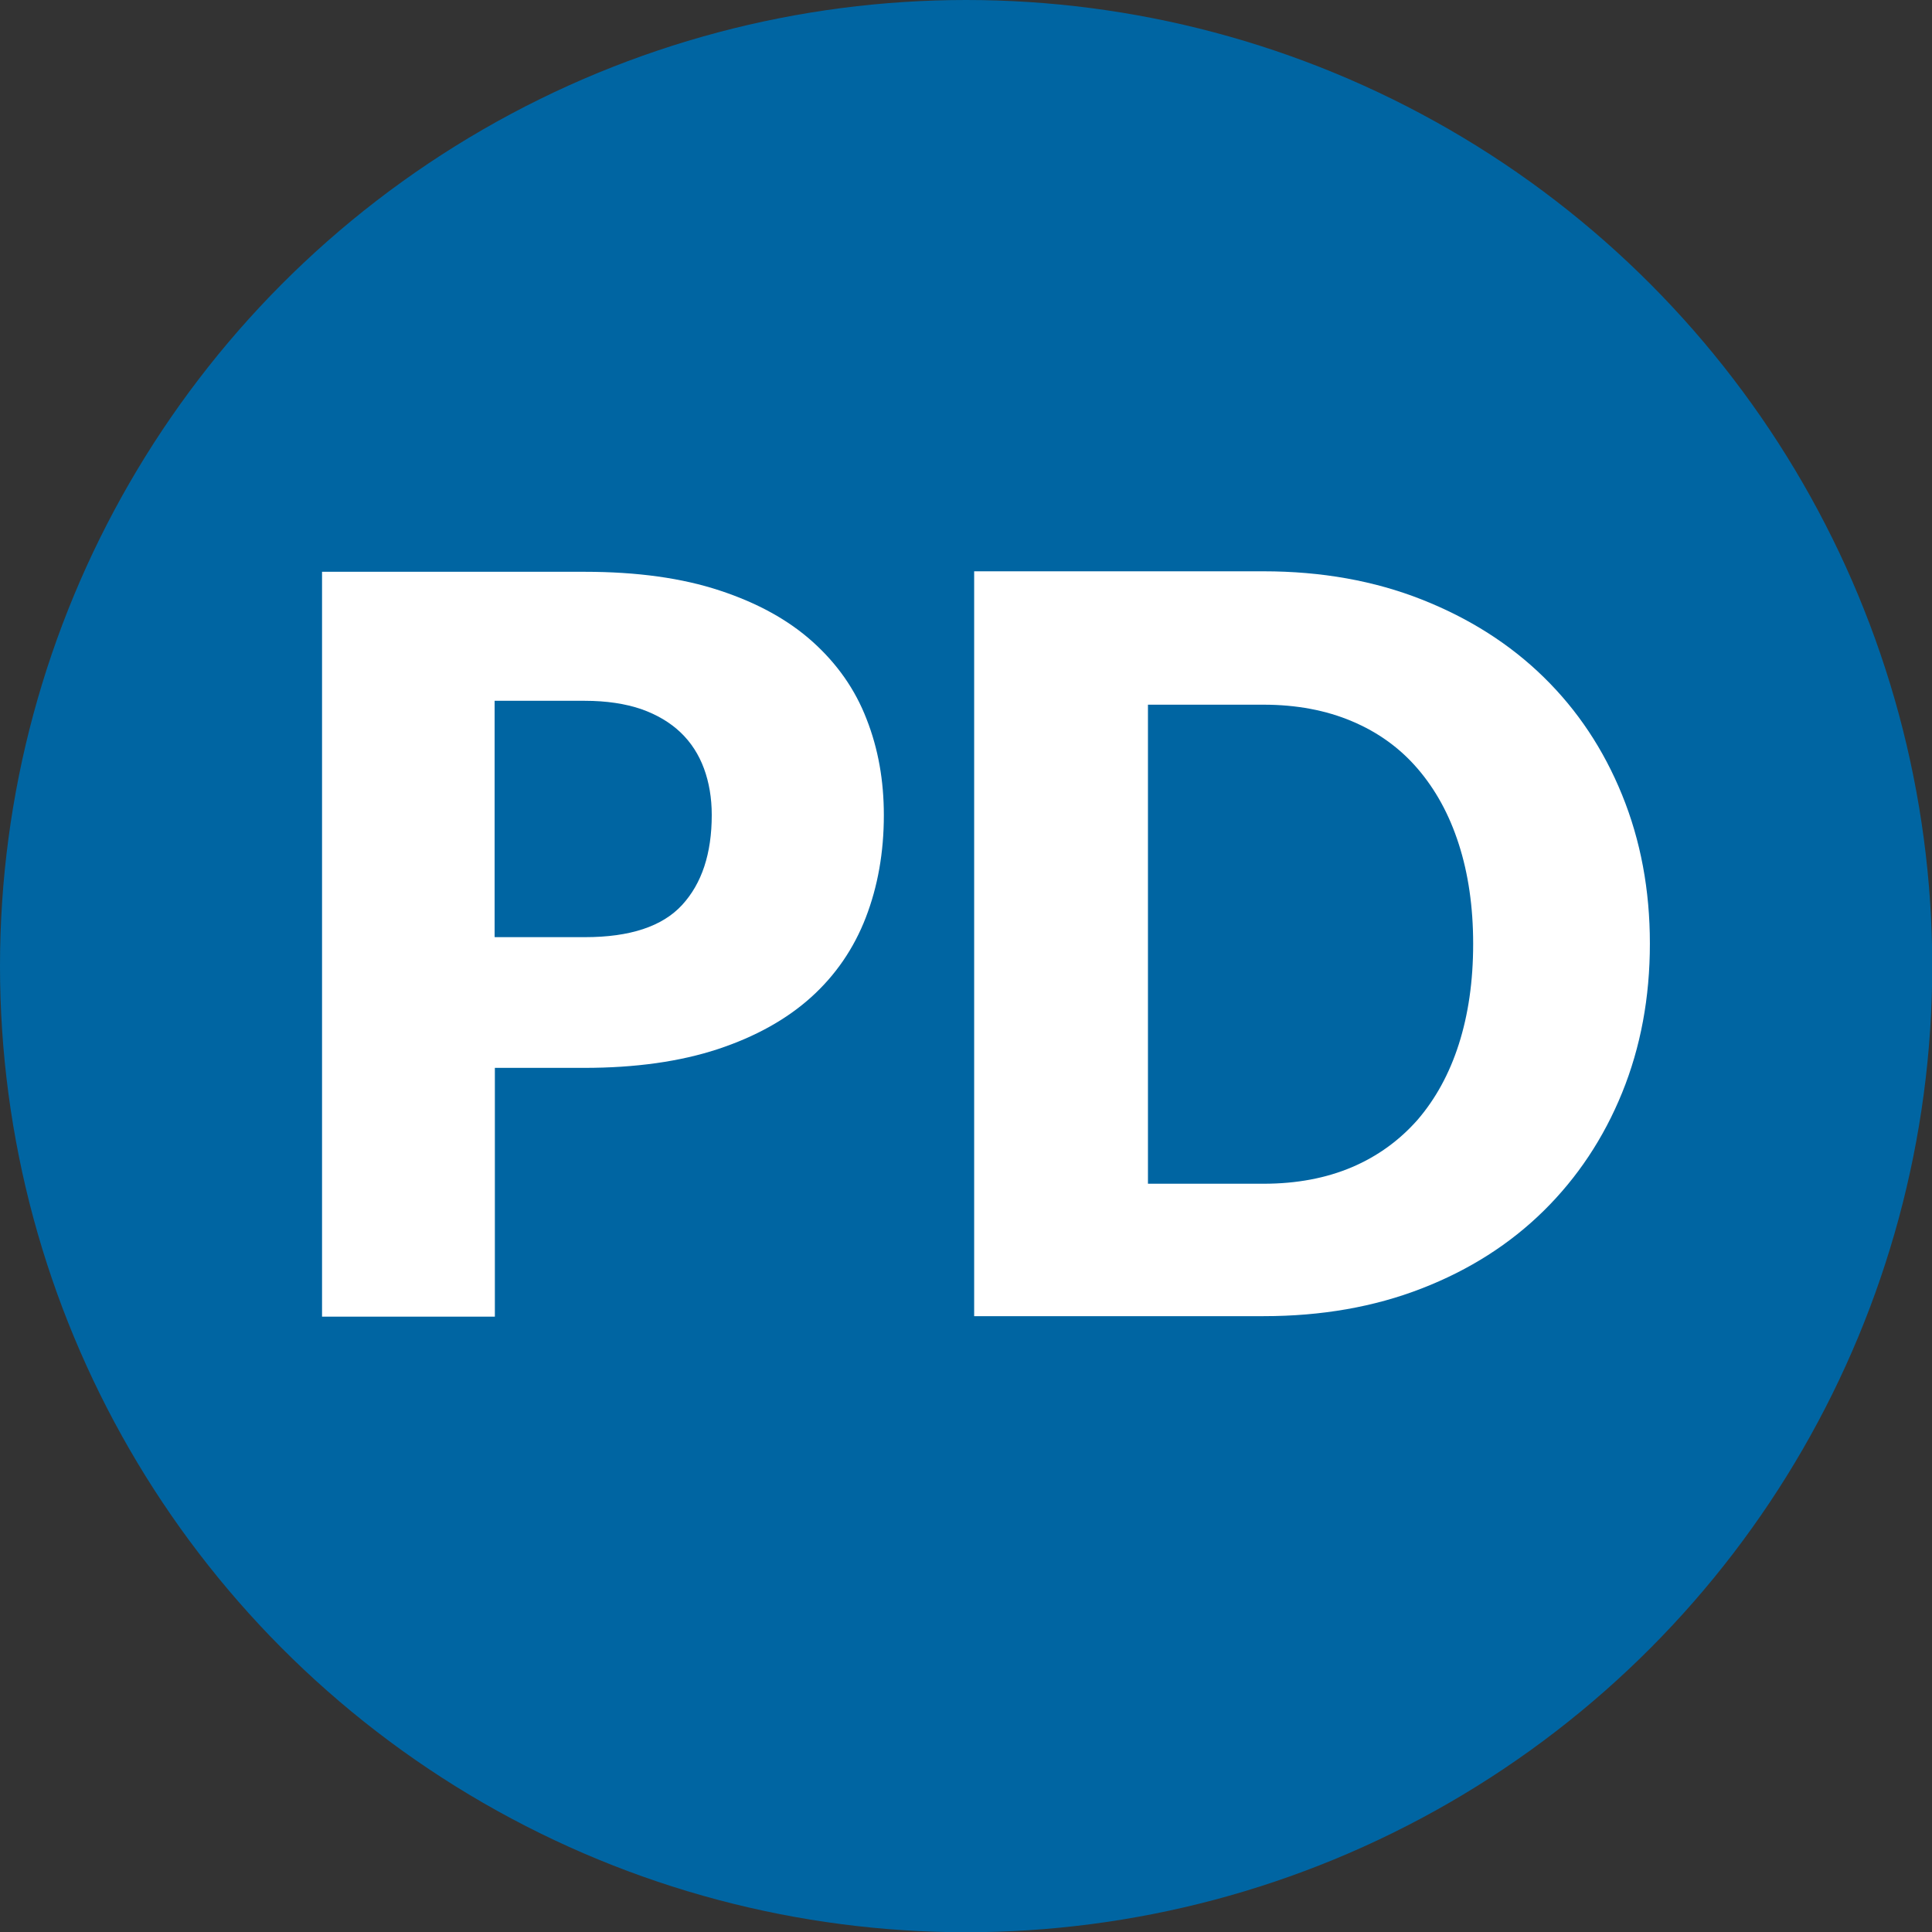 <?xml version="1.0" encoding="UTF-8"?> <svg xmlns="http://www.w3.org/2000/svg" id="b" width="79.37" height="79.37" viewBox="0 0 79.37 79.37"><rect x="0" y="0" width="79.37" height="79.37" fill="#333333" stroke="none"/><g id="c"><circle cx="39.69" cy="39.69" r="39.69" fill="#0065a2"></circle><path d="M20.33,43.86v10.23h-7.1v-30.6h10.79c2.16,0,4.01.26,5.55.77,1.55.51,2.82,1.21,3.82,2.11,1,.9,1.74,1.95,2.21,3.17.48,1.22.71,2.53.71,3.95,0,1.53-.25,2.93-.74,4.2s-1.24,2.37-2.25,3.28c-1.01.91-2.29,1.62-3.83,2.13-1.55.51-3.38.77-5.49.77h-3.7ZM20.33,38.5h3.7c1.85,0,3.18-.44,3.99-1.32.81-.88,1.22-2.11,1.22-3.7,0-.7-.11-1.34-.32-1.91-.21-.57-.53-1.07-.96-1.48-.43-.41-.97-.73-1.62-.96-.65-.22-1.42-.34-2.32-.34h-3.7v9.7Z" fill="#fff"></path><path d="M67.78,38.77c0,2.21-.38,4.25-1.14,6.12-.76,1.87-1.84,3.49-3.22,4.85-1.38,1.36-3.05,2.43-5.01,3.19-1.95.76-4.12,1.14-6.5,1.14h-11.89v-30.6h11.89c2.38,0,4.55.39,6.5,1.16s3.62,1.83,5.01,3.19c1.39,1.36,2.46,2.97,3.22,4.84.76,1.87,1.14,3.9,1.14,6.1ZM60.52,38.77c0-1.51-.2-2.88-.59-4.09-.39-1.22-.96-2.25-1.69-3.1s-1.63-1.5-2.7-1.95c-1.06-.45-2.28-.68-3.63-.68h-4.75v19.68h4.75c1.36,0,2.57-.23,3.63-.68,1.06-.45,1.96-1.11,2.7-1.95.73-.85,1.3-1.88,1.69-3.1.39-1.22.59-2.59.59-4.12Z" fill="#fff"></path></g></svg> 